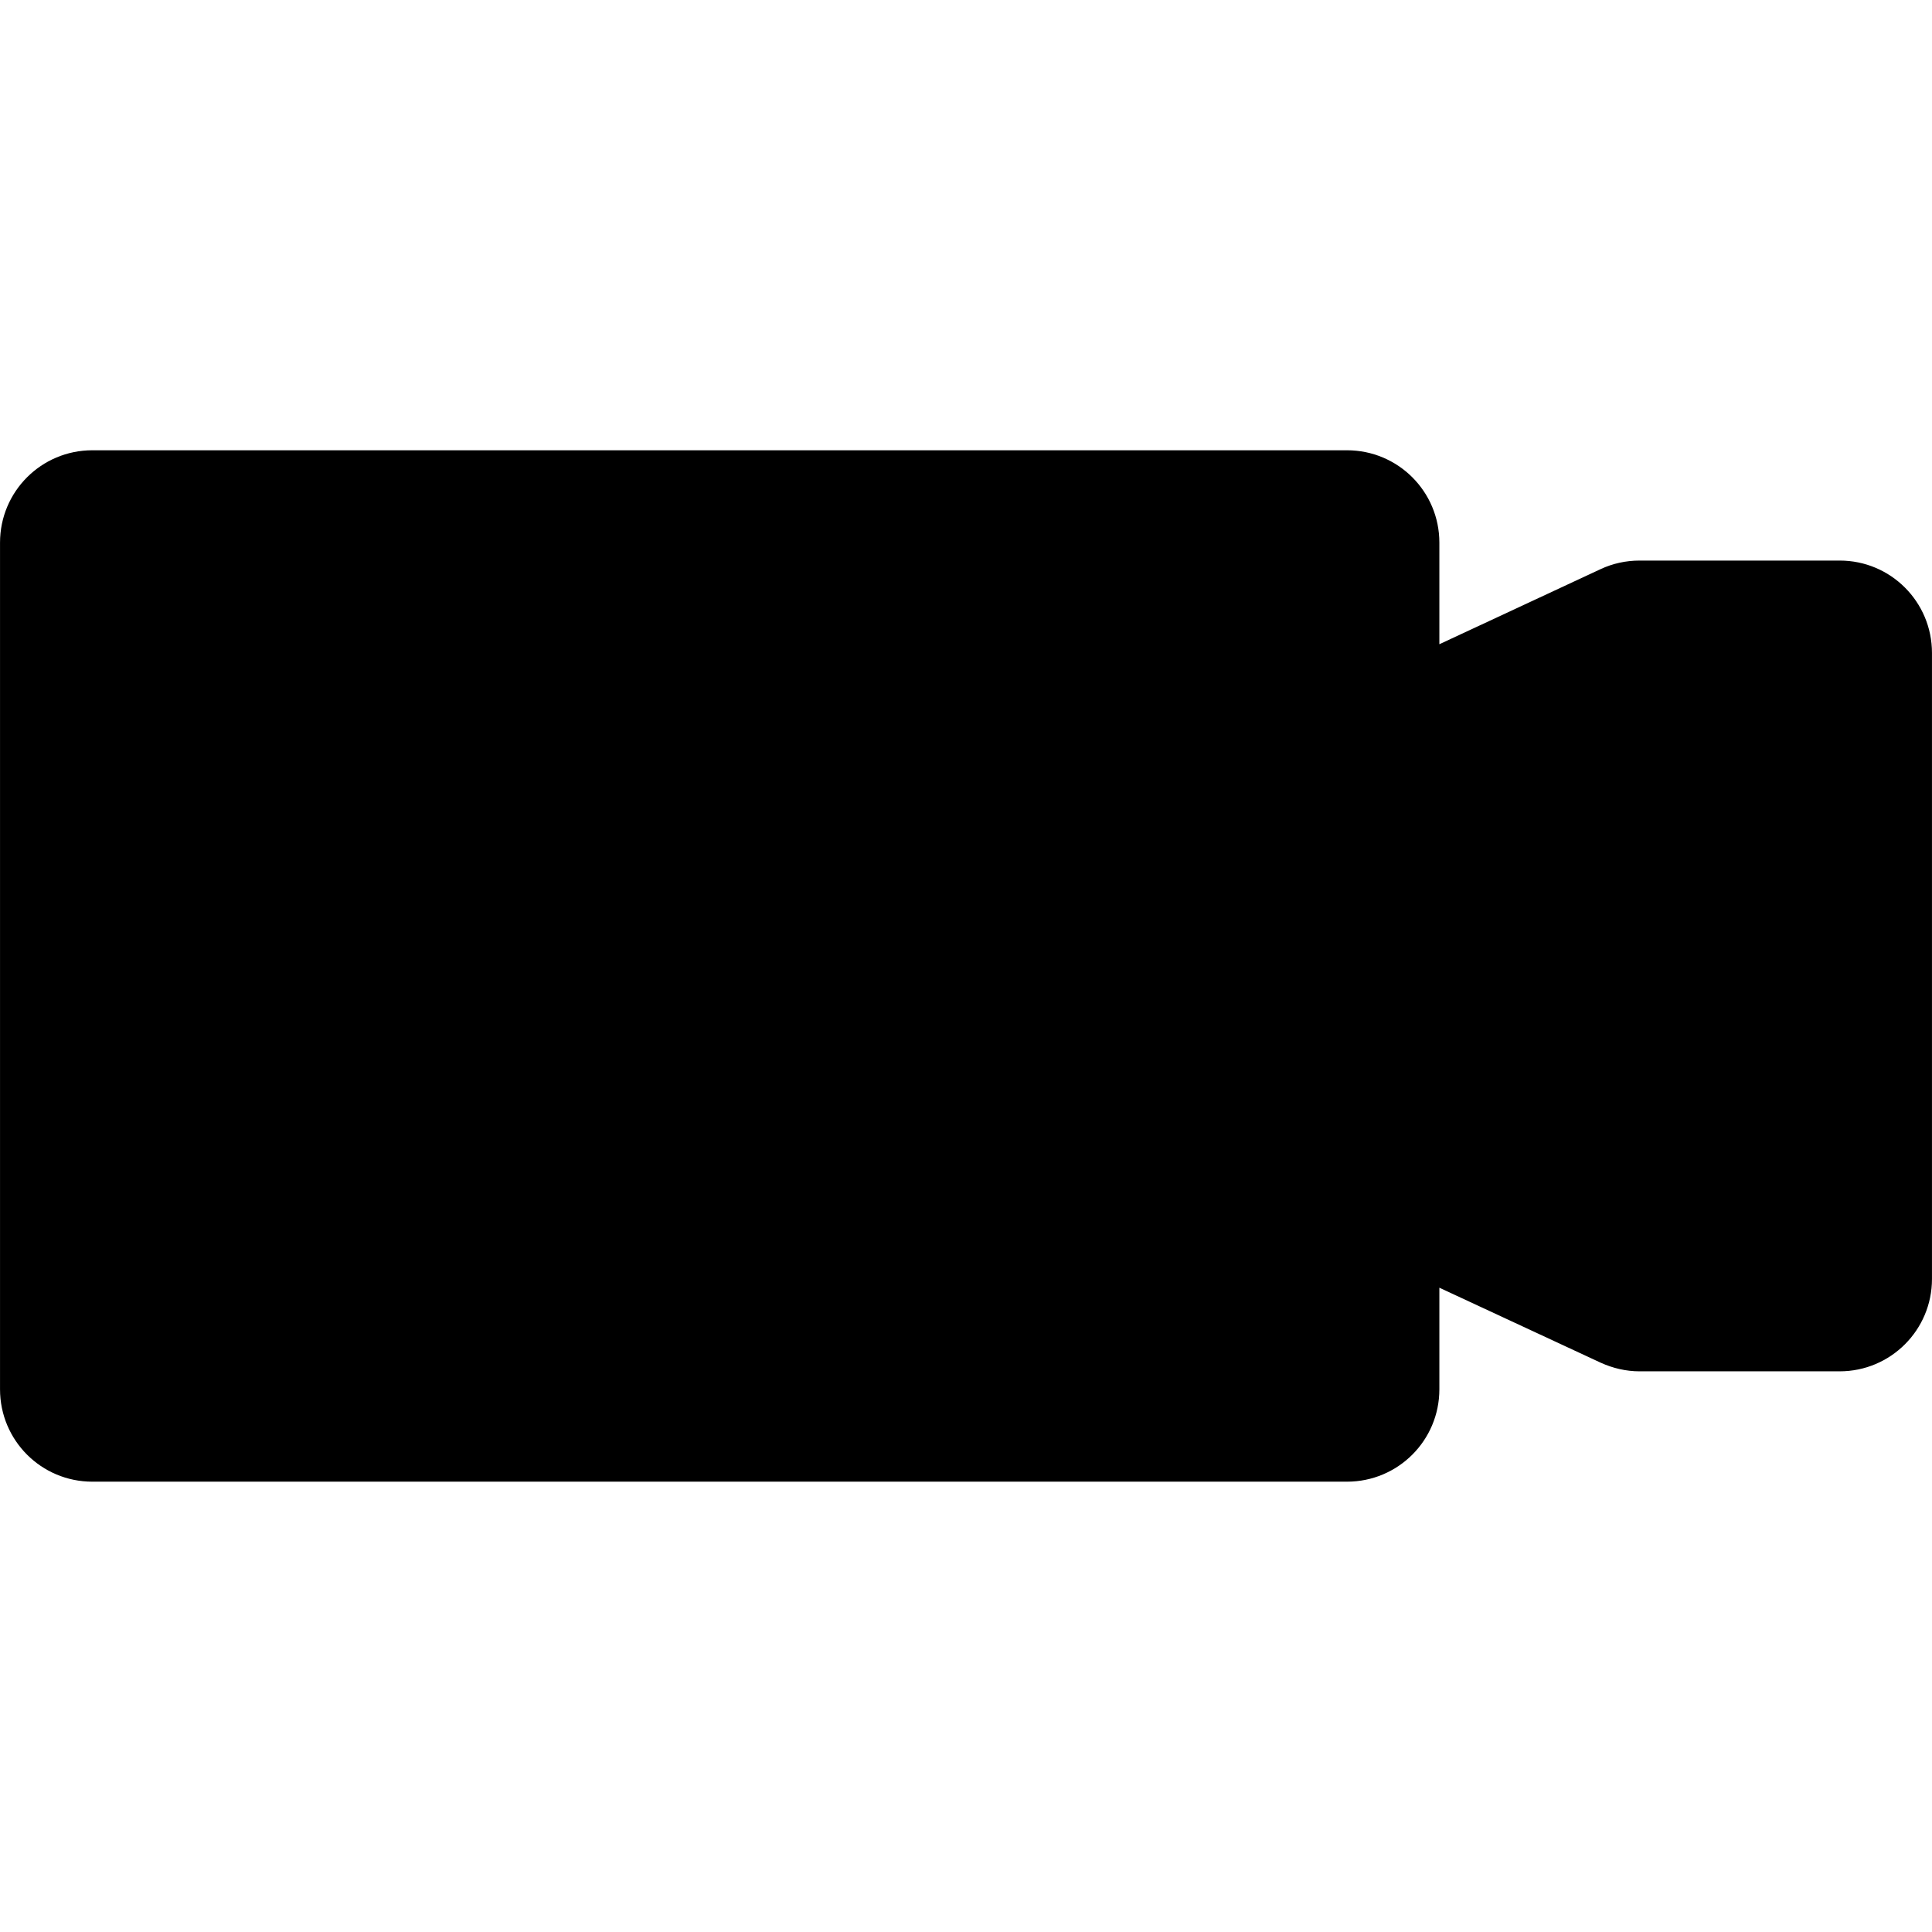 <?xml version="1.0" encoding="iso-8859-1"?>
<!-- Uploaded to: SVG Repo, www.svgrepo.com, Generator: SVG Repo Mixer Tools -->
<!DOCTYPE svg PUBLIC "-//W3C//DTD SVG 1.1//EN" "http://www.w3.org/Graphics/SVG/1.1/DTD/svg11.dtd">
<svg fill="#000000" version="1.1" id="Capa_1" xmlns="http://www.w3.org/2000/svg" xmlns:xlink="http://www.w3.org/1999/xlink" 
	 width="800px" height="800px" viewBox="0 0 38.148 38.149"
	 xml:space="preserve">
<g>
	<path d="M38.148,12.892v12.363c0,1.006-0.815,1.823-1.823,1.823h-3.951c-0.267,0-0.528-0.061-0.771-0.172l-3.182-1.479v2.006
		c0,1.009-0.816,1.824-1.824,1.824H1.823C0.815,29.257,0,28.442,0,27.433V10.715c0-1.009,0.815-1.824,1.823-1.824h24.774
		c1.008,0,1.824,0.815,1.824,1.824v2.006l3.182-1.482c0.24-0.113,0.504-0.17,0.771-0.17h3.951
		C37.333,11.068,38.148,11.885,38.148,12.892z"/>
</g>
</svg>
